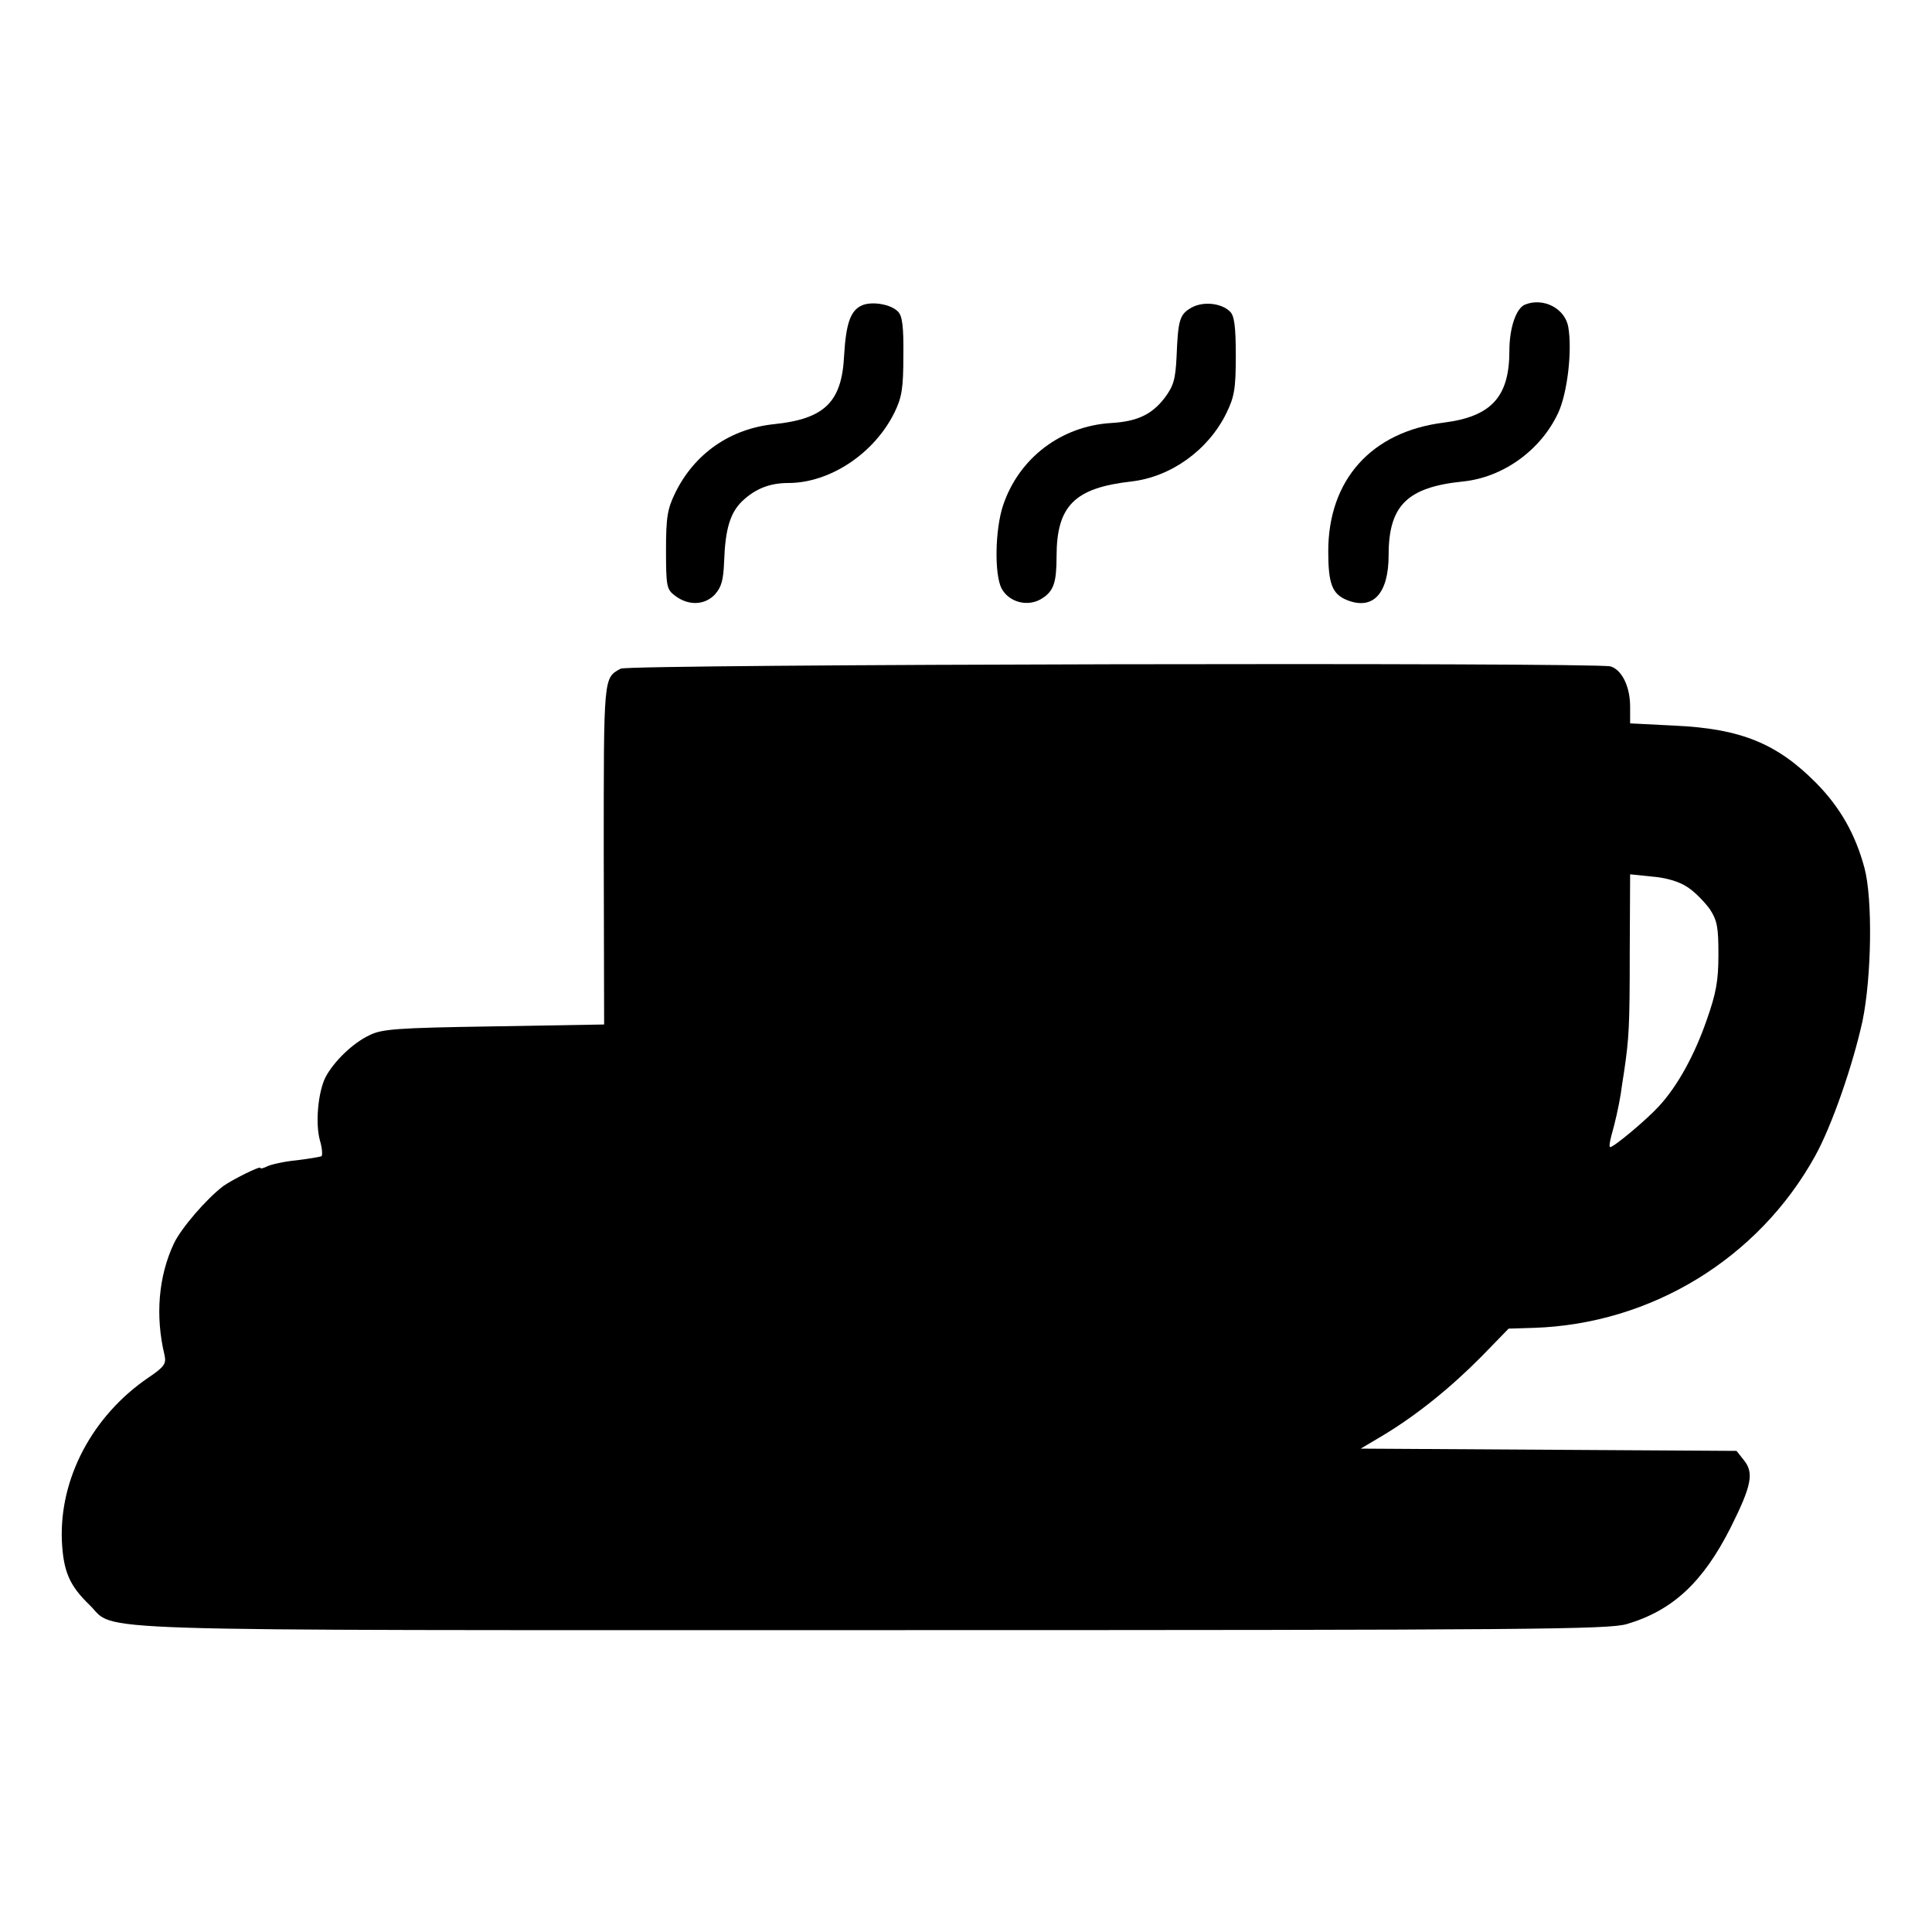 <?xml version="1.0" standalone="no"?>
<!DOCTYPE svg PUBLIC "-//W3C//DTD SVG 20010904//EN"
 "http://www.w3.org/TR/2001/REC-SVG-20010904/DTD/svg10.dtd">
<svg version="1.0" xmlns="http://www.w3.org/2000/svg"
 width="512pt" height="512pt" viewBox="0 0 512 512"
 preserveAspectRatio="xMidYMid meet">
<g transform="translate(0,512) scale(0.1,-0.1)"
fill="#000000" stroke="none">
<path d="M2285 4311 c-31 -13 -43 -48 -48 -133 -6 -124 -52 -168 -185 -182
-117 -12 -211 -78 -262 -181 -21 -43 -25 -64 -25 -153 0 -96 2 -104 23 -120
36 -28 79 -26 106 2 18 20 23 38 25 88 3 86 16 129 48 160 35 33 73 48 122 48
111 0 229 79 282 188 19 39 23 64 23 149 1 78 -3 106 -14 117 -19 20 -69 28
-95 17z"/>
<path d="M3158 4305 c-32 -18 -36 -32 -40 -131 -3 -60 -8 -77 -32 -109 -34
-44 -73 -62 -141 -66 -133 -8 -245 -93 -287 -219 -21 -64 -23 -181 -4 -219 20
-38 72 -51 109 -26 29 19 37 41 37 110 0 135 48 182 198 199 105 12 204 83
252 181 21 43 25 64 25 152 0 78 -4 106 -15 117 -23 23 -71 28 -102 11z"/>
<path d="M4042 4313 c-24 -9 -42 -62 -42 -123 0 -122 -48 -174 -174 -190 -192
-24 -306 -152 -306 -341 0 -85 10 -113 49 -129 69 -28 111 16 111 119 0 131
49 180 197 195 107 11 206 83 252 181 25 53 38 167 27 229 -9 49 -66 78 -114
59z"/>
<path d="M1645 3348 c-46 -25 -45 -18 -45 -493 l1 -450 -293 -5 c-259 -4 -297
-7 -330 -24 -44 -21 -93 -69 -115 -110 -20 -39 -28 -123 -15 -169 6 -20 7 -39
4 -41 -4 -2 -34 -7 -67 -11 -32 -3 -67 -11 -77 -16 -10 -5 -18 -7 -18 -4 0 6
-74 -31 -98 -48 -45 -34 -112 -112 -131 -152 -41 -87 -50 -192 -25 -296 5 -23
0 -31 -43 -60 -148 -101 -236 -267 -229 -433 4 -81 20 -118 74 -170 72 -71
-74 -66 2077 -66 1755 0 1947 2 1996 16 122 36 202 111 275 255 56 112 63 146
35 180 l-19 24 -498 3 -498 3 59 35 c90 54 181 128 262 210 l71 73 66 2 c312
10 596 184 746 455 44 79 100 240 126 359 24 117 27 323 5 405 -24 89 -64 160
-128 225 -104 105 -200 144 -375 152 l-118 6 0 44 c0 54 -22 98 -52 107 -44
11 -2601 6 -2623 -6z m2827 -579 c19 -12 45 -39 59 -58 20 -31 23 -48 23 -121
0 -69 -6 -102 -31 -173 -33 -95 -78 -176 -127 -229 -33 -36 -119 -108 -129
-108 -3 0 -1 15 4 33 9 31 19 76 24 107 1 8 5 35 9 60 13 89 15 118 15 319 l1
204 58 -6 c37 -3 72 -13 94 -28z"/>
</g>
</svg>
